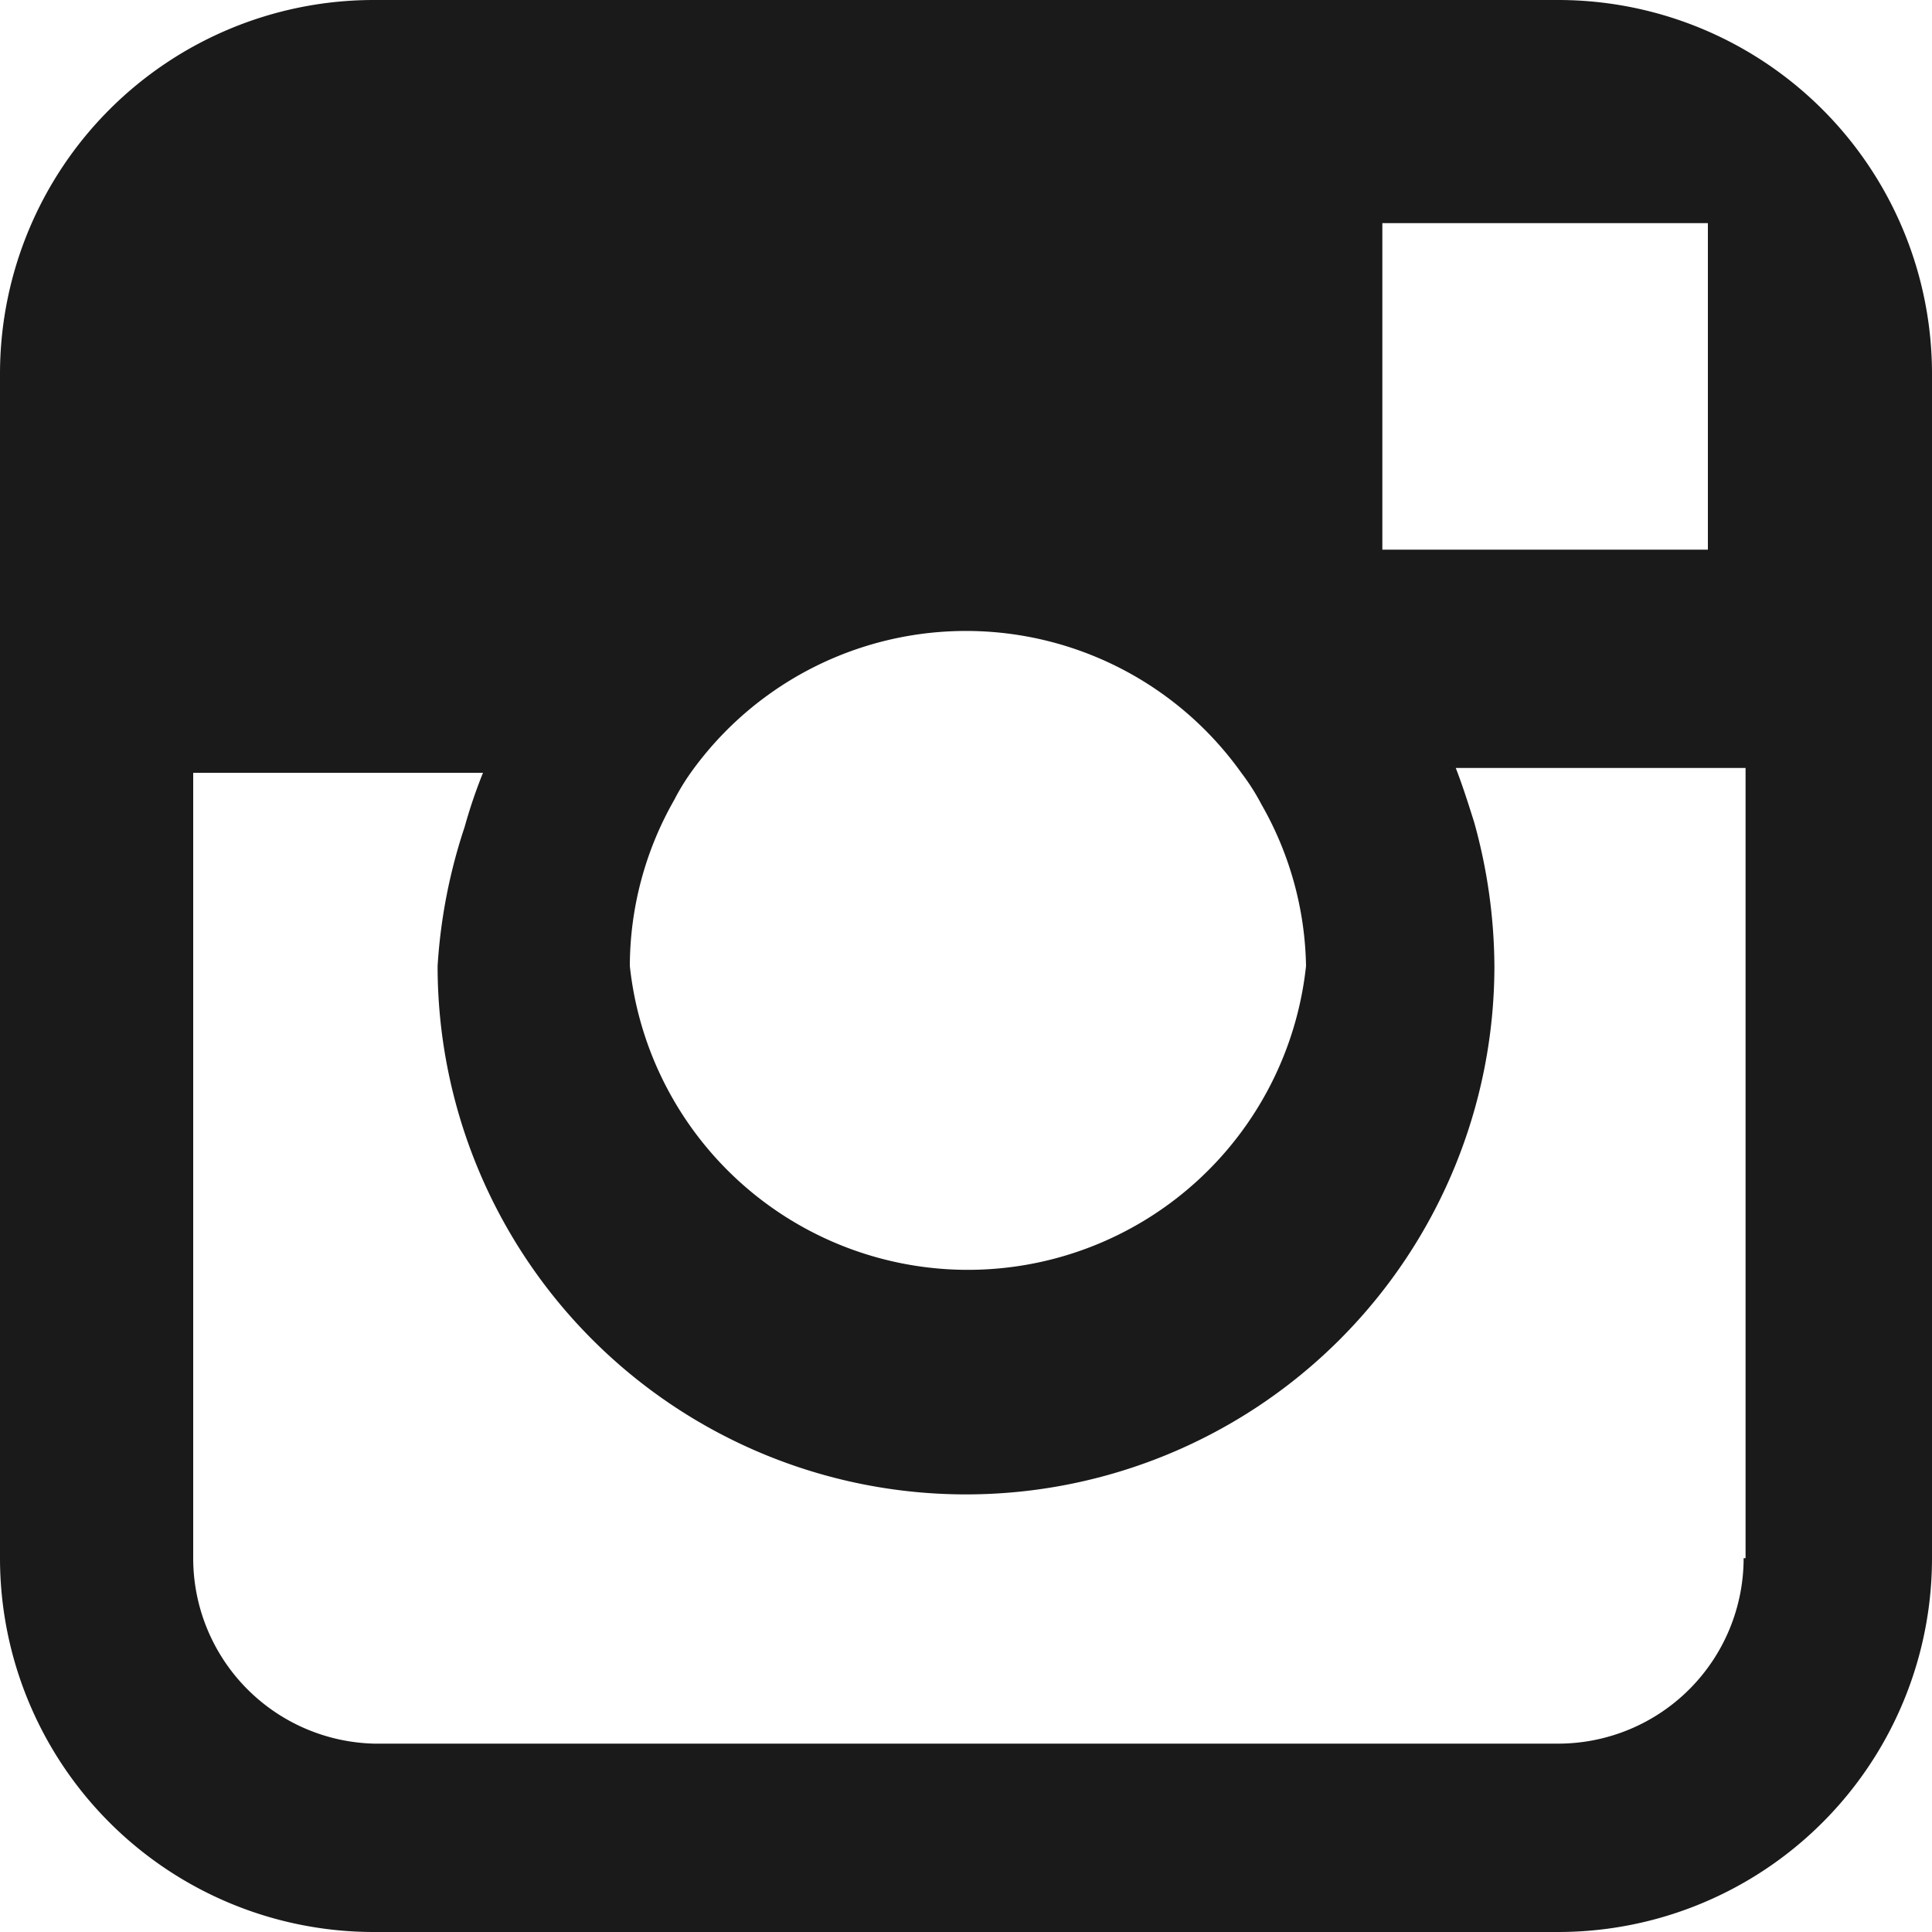 <svg xmlns="http://www.w3.org/2000/svg" viewBox="0 0 20 20"><g id="ae127fa7-df0a-4dd3-8f21-91a958442622" data-name="Capa 2"><g id="b203424c-58c6-46d5-ba4e-43ab6cecc70a" data-name="Capa 2"><path d="M18.05,16.13a1.92,1.92,0,0,1-1.92,1.92H3.87A1.92,1.92,0,0,1,2,16.13V8h3a5.27,5.27,0,0,0-.19.56A5.64,5.64,0,0,0,4.53,10a5.47,5.47,0,0,0,10.94,0,5.64,5.64,0,0,0-.21-1.49c-.06-.19-.12-.38-.19-.56h3v8.18ZM7.15,8a3.5,3.5,0,0,1,5.7,0,2.3,2.3,0,0,1,.21.33A3.48,3.48,0,0,1,13.52,10a3.52,3.52,0,0,1-7,0,3.48,3.48,0,0,1,.46-1.72A2.3,2.3,0,0,1,7.15,8ZM17.24,2.31h.44V5.69l-3.37,0V2.31ZM16.13,0H3.87A3.87,3.87,0,0,0,0,3.87V16.13A3.87,3.87,0,0,0,3.87,20H16.13A3.87,3.87,0,0,0,20,16.13V3.87A3.87,3.87,0,0,0,16.13,0Z" fill="#1a1a1a" fill-rule="evenodd"/></g></g></svg>